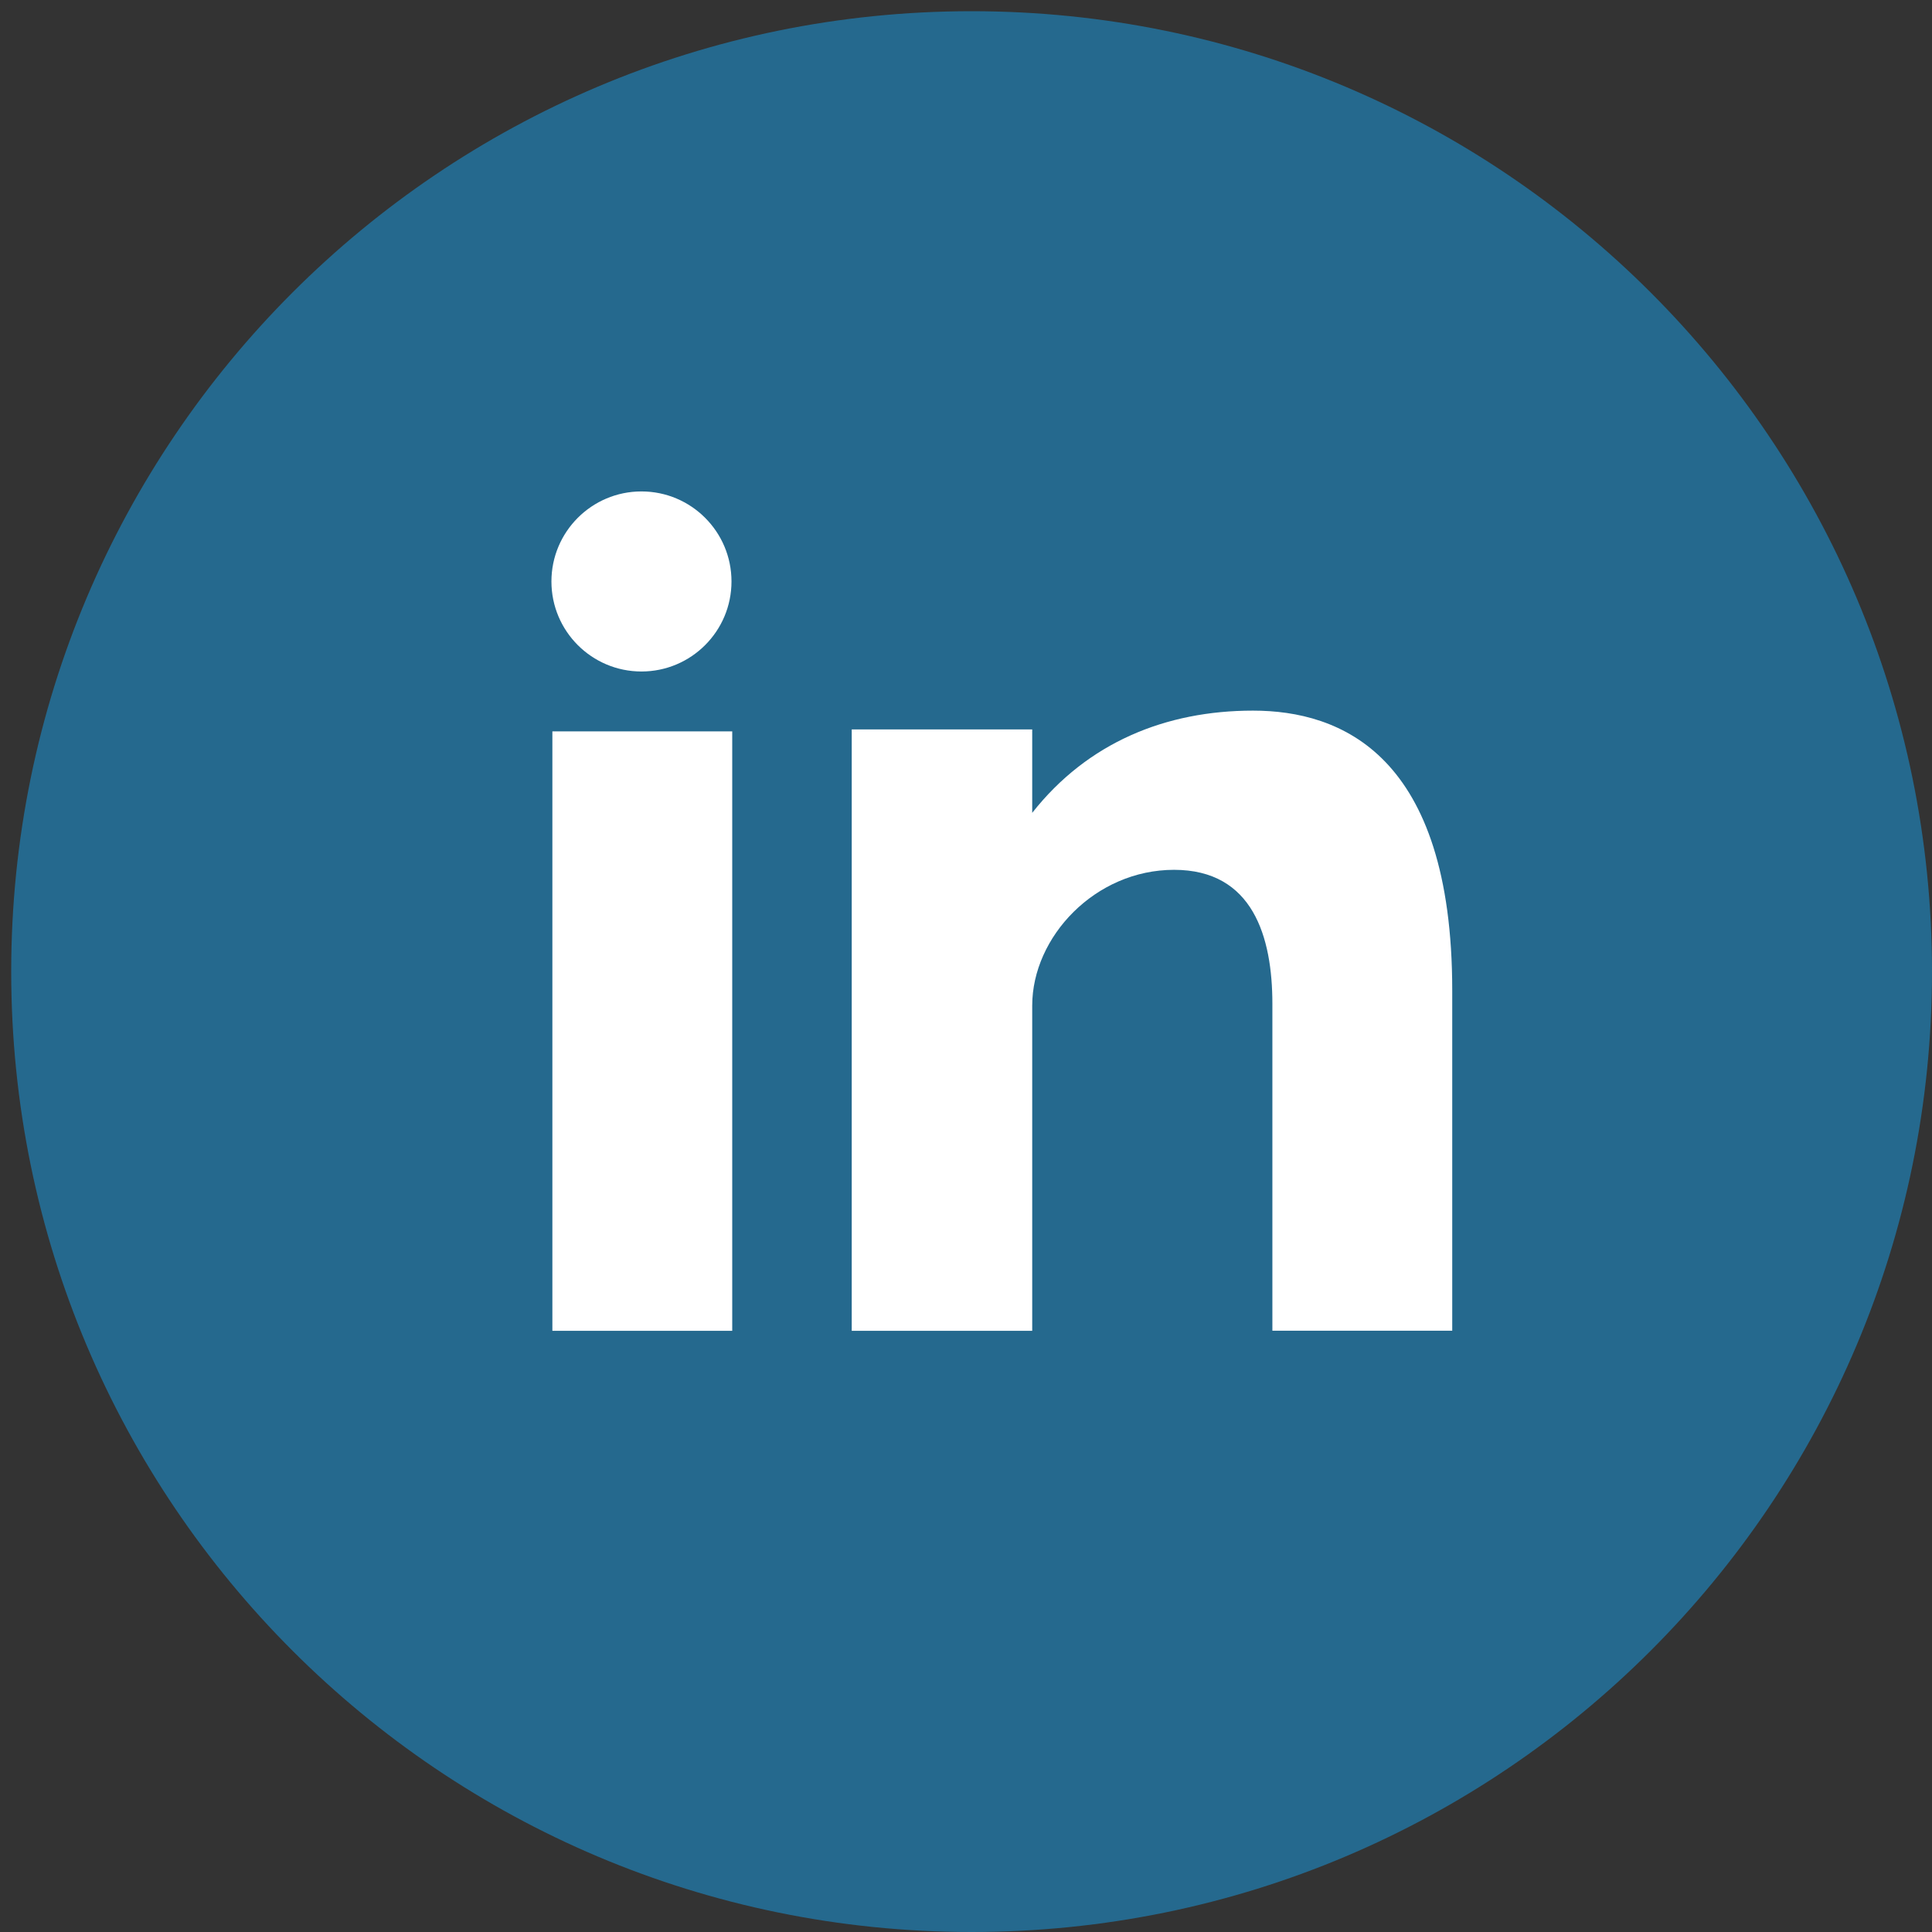 <?xml version="1.0" encoding="utf-8"?>
<!-- Generator: Adobe Illustrator 21.0.2, SVG Export Plug-In . SVG Version: 6.00 Build 0)  -->
<svg version="1.1" id="Camada_1" xmlns="http://www.w3.org/2000/svg" xmlns:xlink="http://www.w3.org/1999/xlink" x="0px" y="0px"
	 viewBox="0 0 55 55" style="enable-background:new 0 0 55 55;" xml:space="preserve">
<rect x="0" y="0" width="55" height="55" fill="#333333" stroke="none"/>
<style type="text/css">
	.st0{fill:#25698E;}
	.st1{fill:#FFFFFF;}
</style>
<g>
	<path class="st0" d="M27.659,0.319C42.76,0.319,55,12.561,55,27.66S42.76,55,27.659,55
		S0.319,42.758,0.319,27.66S12.559,0.319,27.659,0.319z"/>
	<path class="st1" d="M15.725,37.885h5.12v-17.064h-5.12V37.885z M35.67,20.23
		c-2.485,0-4.708,0.907-6.285,2.91v-2.375h-5.138V37.885h5.138v-9.258
		c0-1.957,1.793-3.865,4.038-3.865s2.799,1.909,2.799,3.817v9.304h5.12v-9.685
		C41.342,21.47,38.157,20.23,35.67,20.23z M18.261,19.116
		c1.415,0,2.563-1.148,2.563-2.563s-1.148-2.563-2.563-2.563
		s-2.563,1.148-2.563,2.563S16.846,19.116,18.261,19.116z"/>
</g>
<g>
</g>
<g>
</g>
<g>
</g>
<g>
</g>
<g>
</g>
<g>
</g>
<g>
</g>
<g>
</g>
<g>
</g>
<g>
</g>
<g>
</g>
<g>
</g>
<g>
</g>
<g>
</g>
<g>
</g>
</svg>
